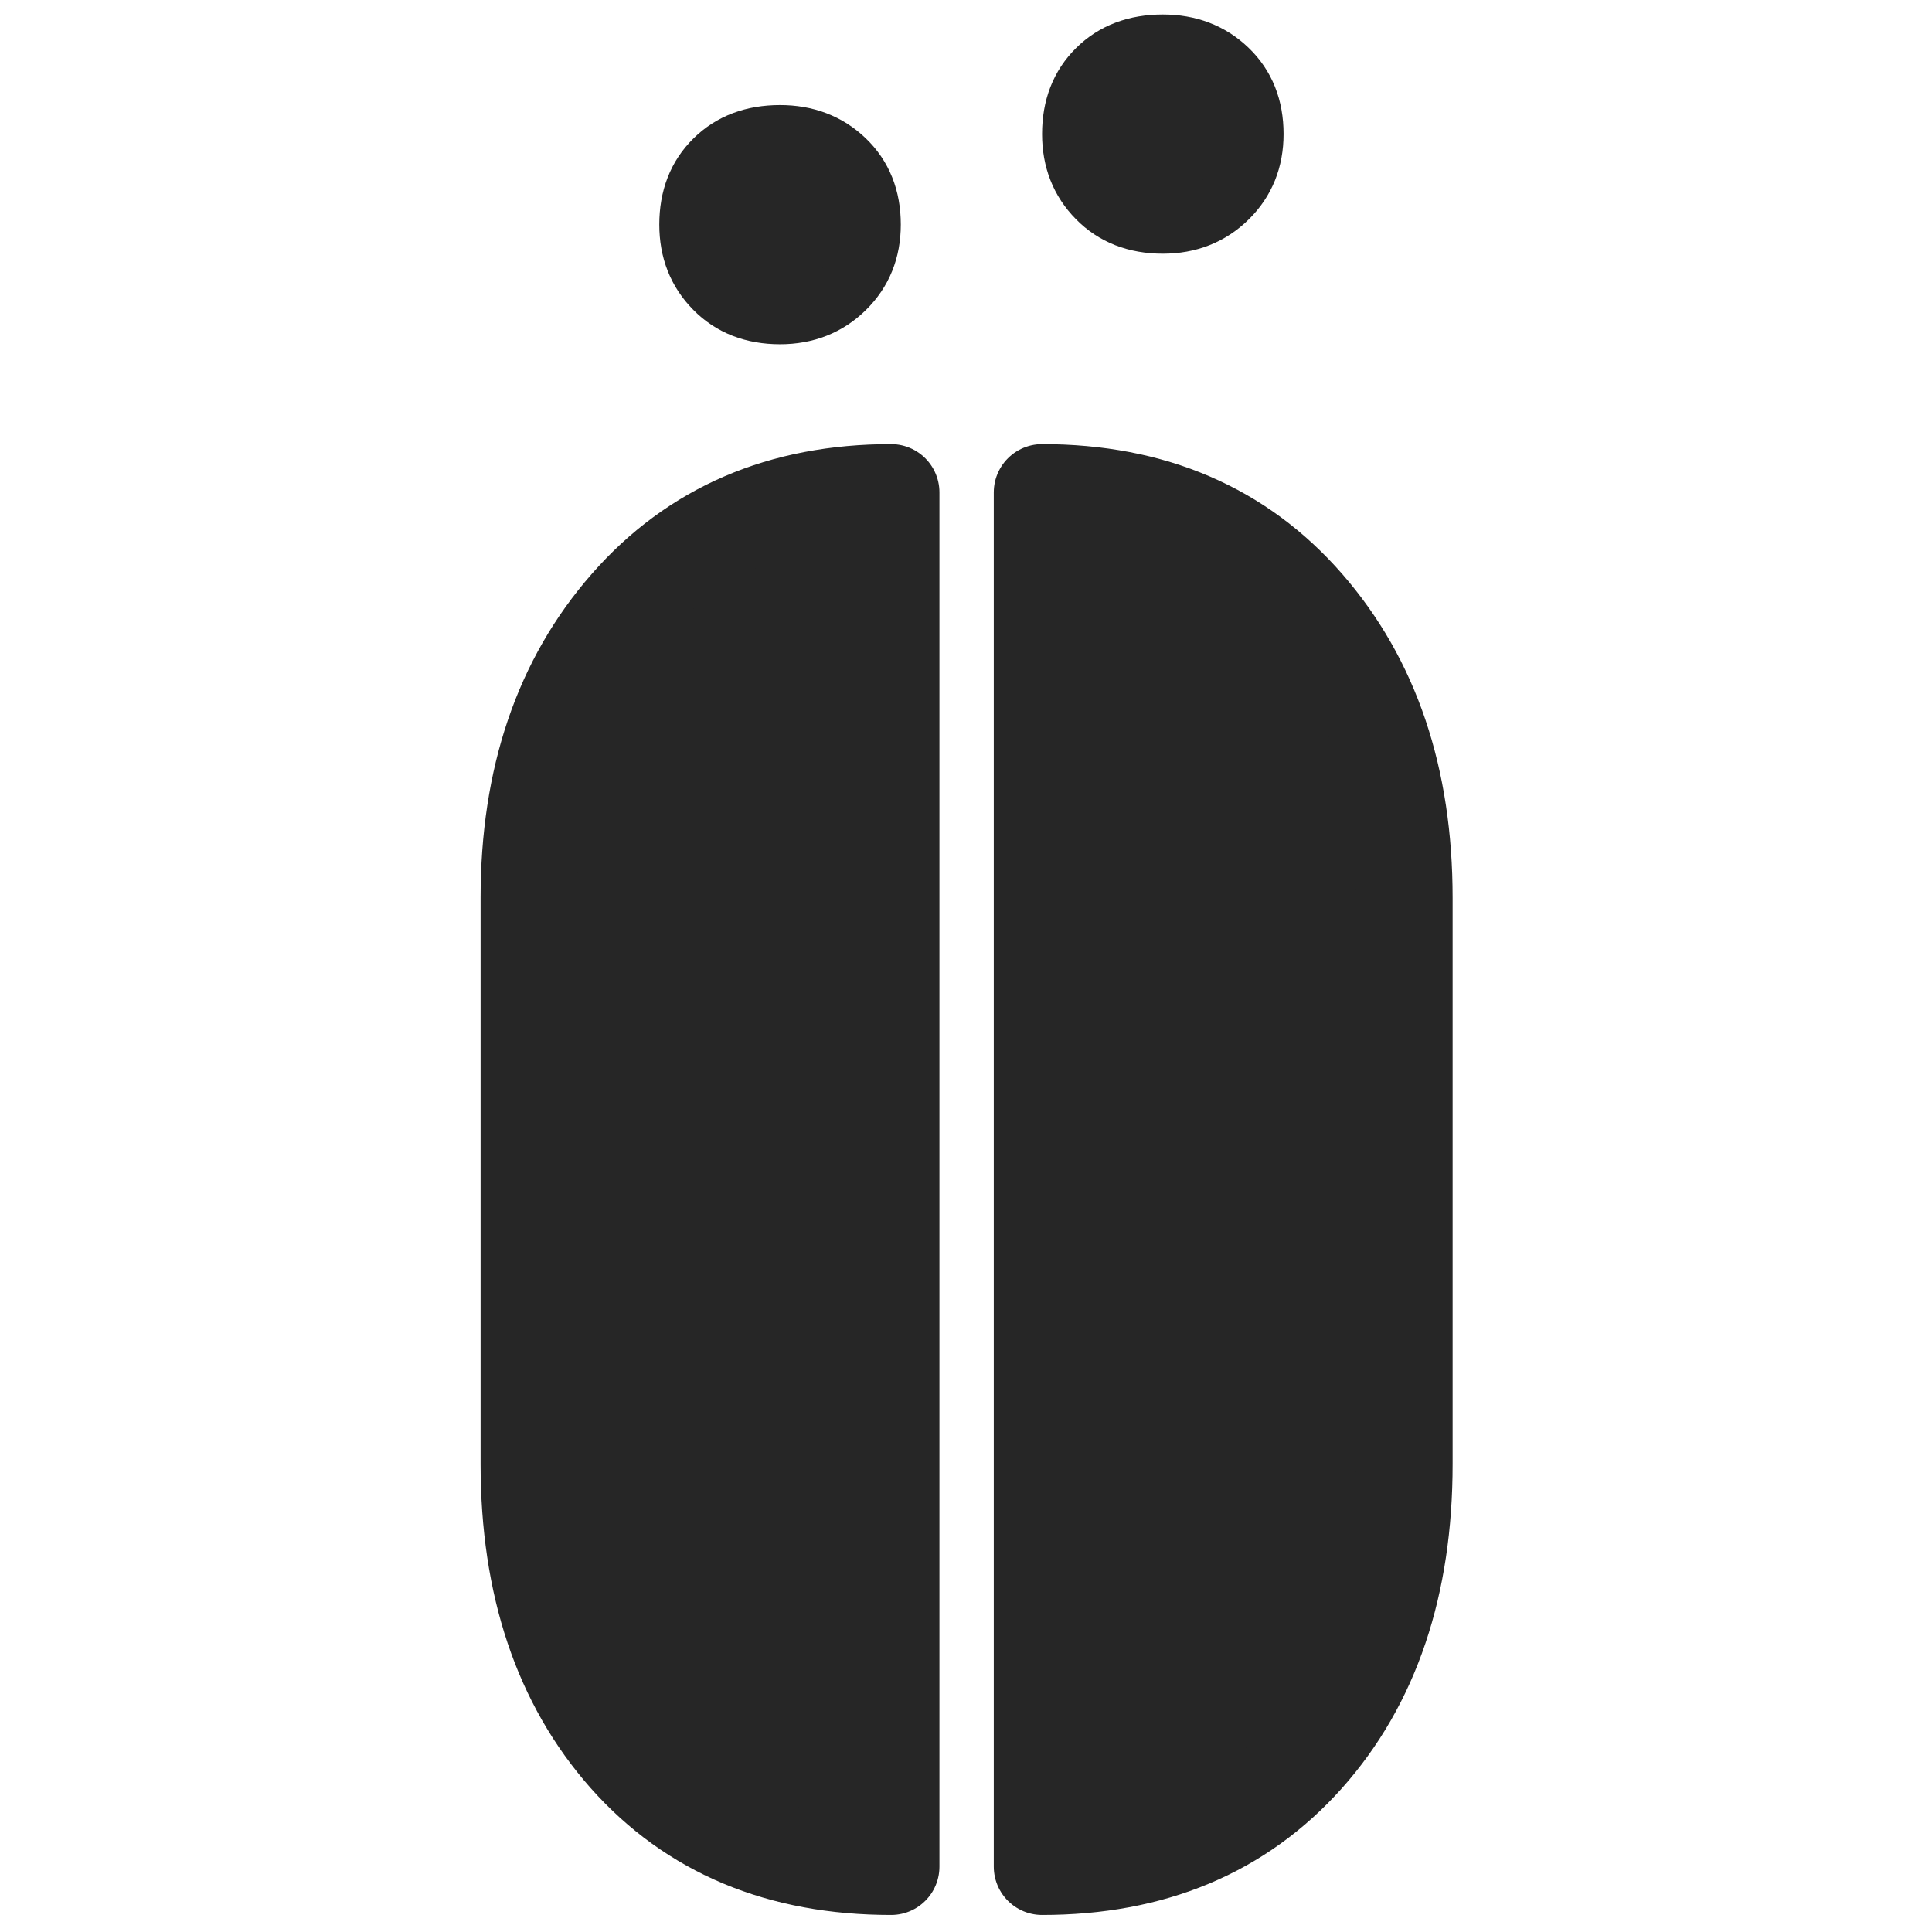 <svg xmlns="http://www.w3.org/2000/svg" xmlns:xlink="http://www.w3.org/1999/xlink" width="16px" height="16px" viewBox="0 0 16 16"><title>Bean</title><g id="Bean" stroke="none" stroke-width="1" fill="none" fill-rule="evenodd"><g id="Group-2" transform="translate(4.38, 0.37)" fill="#262626" fill-rule="nonzero" stroke="#262626"><g id="Group" stroke-linejoin="round" transform="translate(0, 3.708)" stroke-width="0.8"><path d="M3,11.381 C2.083,11.381 1.354,11.076 0.812,10.466 C0.271,9.855 0,9.048 0,8.046 L0,3.358 C0,2.369 0.274,1.563 0.822,0.938 C1.369,0.313 2.096,0 3,0 L3,11.381 Z" id="Path"></path><path d="M4.25,11.381 L4.25,0 C5.161,0 5.889,0.313 6.434,0.938 C6.978,1.563 7.25,2.369 7.25,3.358 L7.25,8.046 C7.25,9.048 6.978,9.855 6.434,10.466 C5.889,11.076 5.161,11.381 4.25,11.381 Z" id="Path-Copy"></path></g><path d="M5.25,1.481 C5.027,1.481 4.846,1.41 4.708,1.269 C4.569,1.128 4.5,0.952 4.5,0.74 C4.5,0.52 4.569,0.342 4.708,0.205 C4.846,0.068 5.027,0 5.25,0 C5.464,0 5.643,0.068 5.786,0.205 C5.929,0.342 6,0.52 6,0.74 C6,0.952 5.929,1.128 5.786,1.269 C5.643,1.41 5.464,1.481 5.25,1.481 Z" id="Path" stroke-width="0.5"></path><path d="M2.08,2.231 C1.857,2.231 1.676,2.16 1.538,2.019 C1.399,1.878 1.33,1.702 1.33,1.49 C1.33,1.27 1.399,1.092 1.538,0.955 C1.676,0.818 1.857,0.75 2.08,0.75 C2.294,0.75 2.473,0.818 2.616,0.955 C2.759,1.092 2.83,1.27 2.83,1.49 C2.83,1.702 2.759,1.878 2.616,2.019 C2.473,2.16 2.294,2.231 2.08,2.231 Z" id="Path" stroke-width="0.5"></path></g></g></svg>